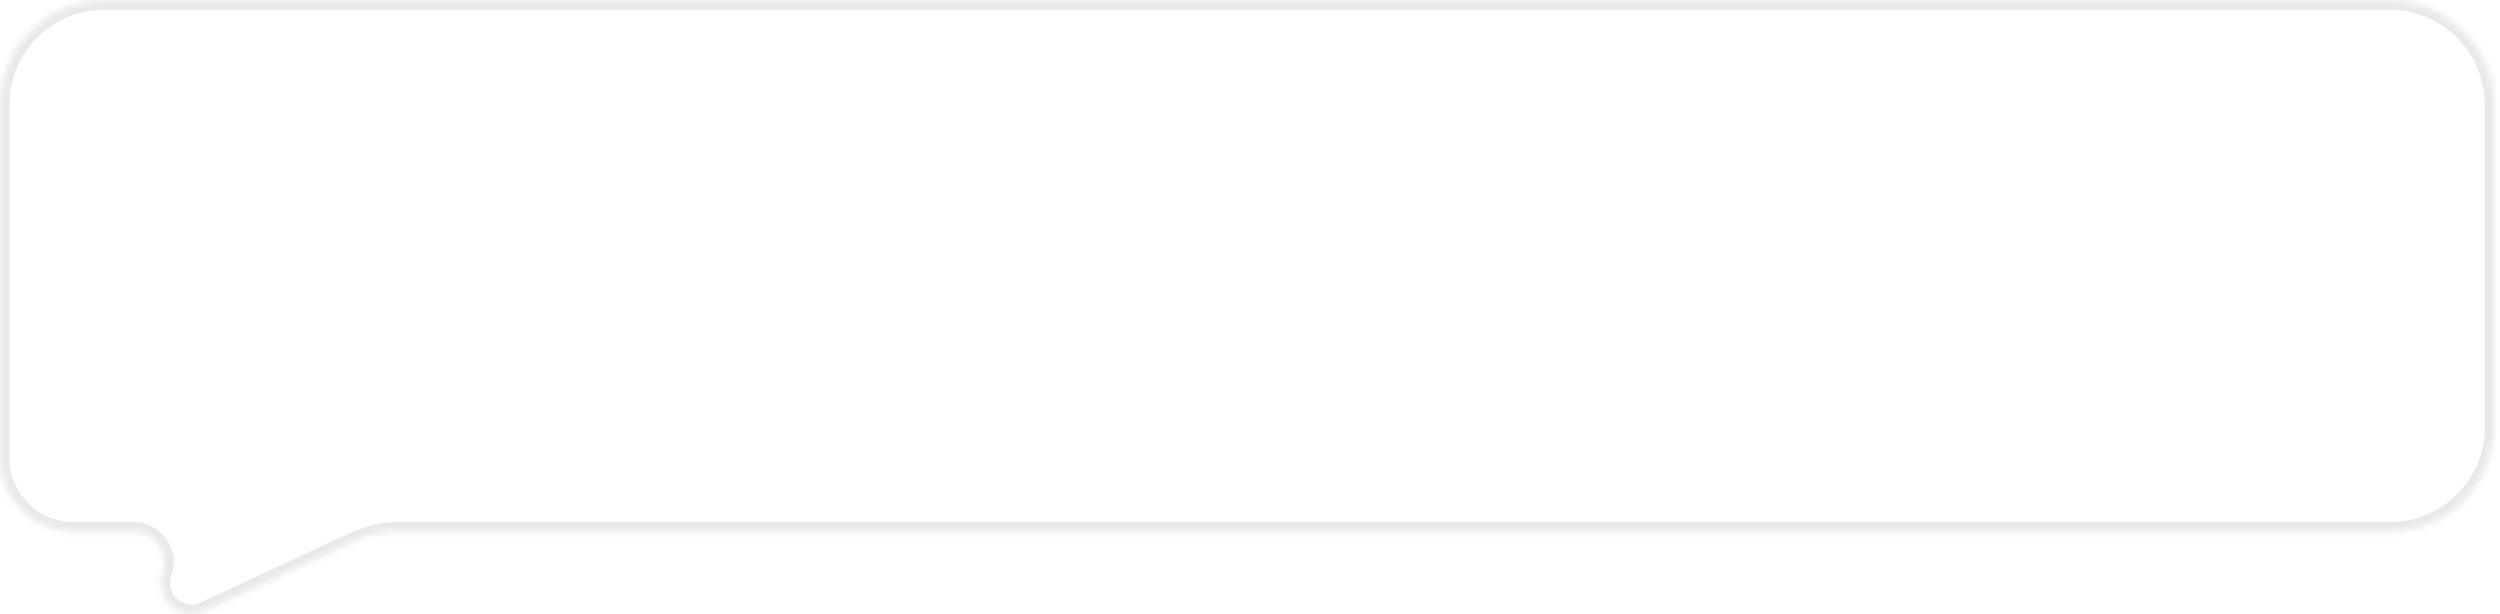 <?xml version="1.0" encoding="UTF-8"?> <svg xmlns="http://www.w3.org/2000/svg" width="411" height="101" viewBox="0 0 411 101" fill="none"><mask id="path-1-inside-1_7323_3691" fill="white"><path fill-rule="evenodd" clip-rule="evenodd" d="M410.054 17.215C410.054 7.743 402.375 0.064 392.903 0.064H17.151C7.679 0.064 0 7.743 0 17.215V75.335C0 81.985 5.391 87.376 12.041 87.376H21.945C25.453 87.376 27.9 90.853 26.717 94.155V94.155C25.199 98.391 29.543 102.358 33.624 100.462L58.489 88.914C60.671 87.901 63.047 87.376 65.452 87.376H392.903C402.375 87.376 410.054 79.698 410.054 70.226V17.215Z"></path></mask><path d="M58.489 88.914L59.146 90.328L58.489 88.914ZM33.624 100.462L32.967 99.048L33.624 100.462ZM17.151 1.624H392.903V-1.495H17.151V1.624ZM1.559 75.335V17.215H-1.559V75.335H1.559ZM21.945 85.817H12.041V88.935H21.945V85.817ZM57.833 87.5L32.967 99.048L34.281 101.876L59.146 90.328L57.833 87.5ZM392.903 85.817H65.452V88.935H392.903V85.817ZM408.495 17.215V70.226H411.613V17.215H408.495ZM392.903 88.935C403.236 88.935 411.613 80.559 411.613 70.226H408.495C408.495 78.837 401.514 85.817 392.903 85.817V88.935ZM59.146 90.328C61.121 89.411 63.274 88.935 65.452 88.935V85.817C62.82 85.817 60.22 86.391 57.833 87.5L59.146 90.328ZM25.249 93.629C23.264 99.168 28.944 104.355 34.281 101.876L32.967 99.048C30.141 100.361 27.134 97.614 28.185 94.681L25.249 93.629ZM21.945 88.935C24.374 88.935 26.069 91.343 25.249 93.629L28.185 94.681C29.732 90.364 26.532 85.817 21.945 85.817V88.935ZM-1.559 75.335C-1.559 82.847 4.53 88.935 12.041 88.935V85.817C6.252 85.817 1.559 81.124 1.559 75.335H-1.559ZM392.903 1.624C401.514 1.624 408.495 8.604 408.495 17.215H411.613C411.613 6.882 403.236 -1.495 392.903 -1.495V1.624ZM17.151 -1.495C6.817 -1.495 -1.559 6.882 -1.559 17.215H1.559C1.559 8.604 8.54 1.624 17.151 1.624V-1.495Z" fill="#E9E9E9" mask="url(#path-1-inside-1_7323_3691)"></path></svg> 